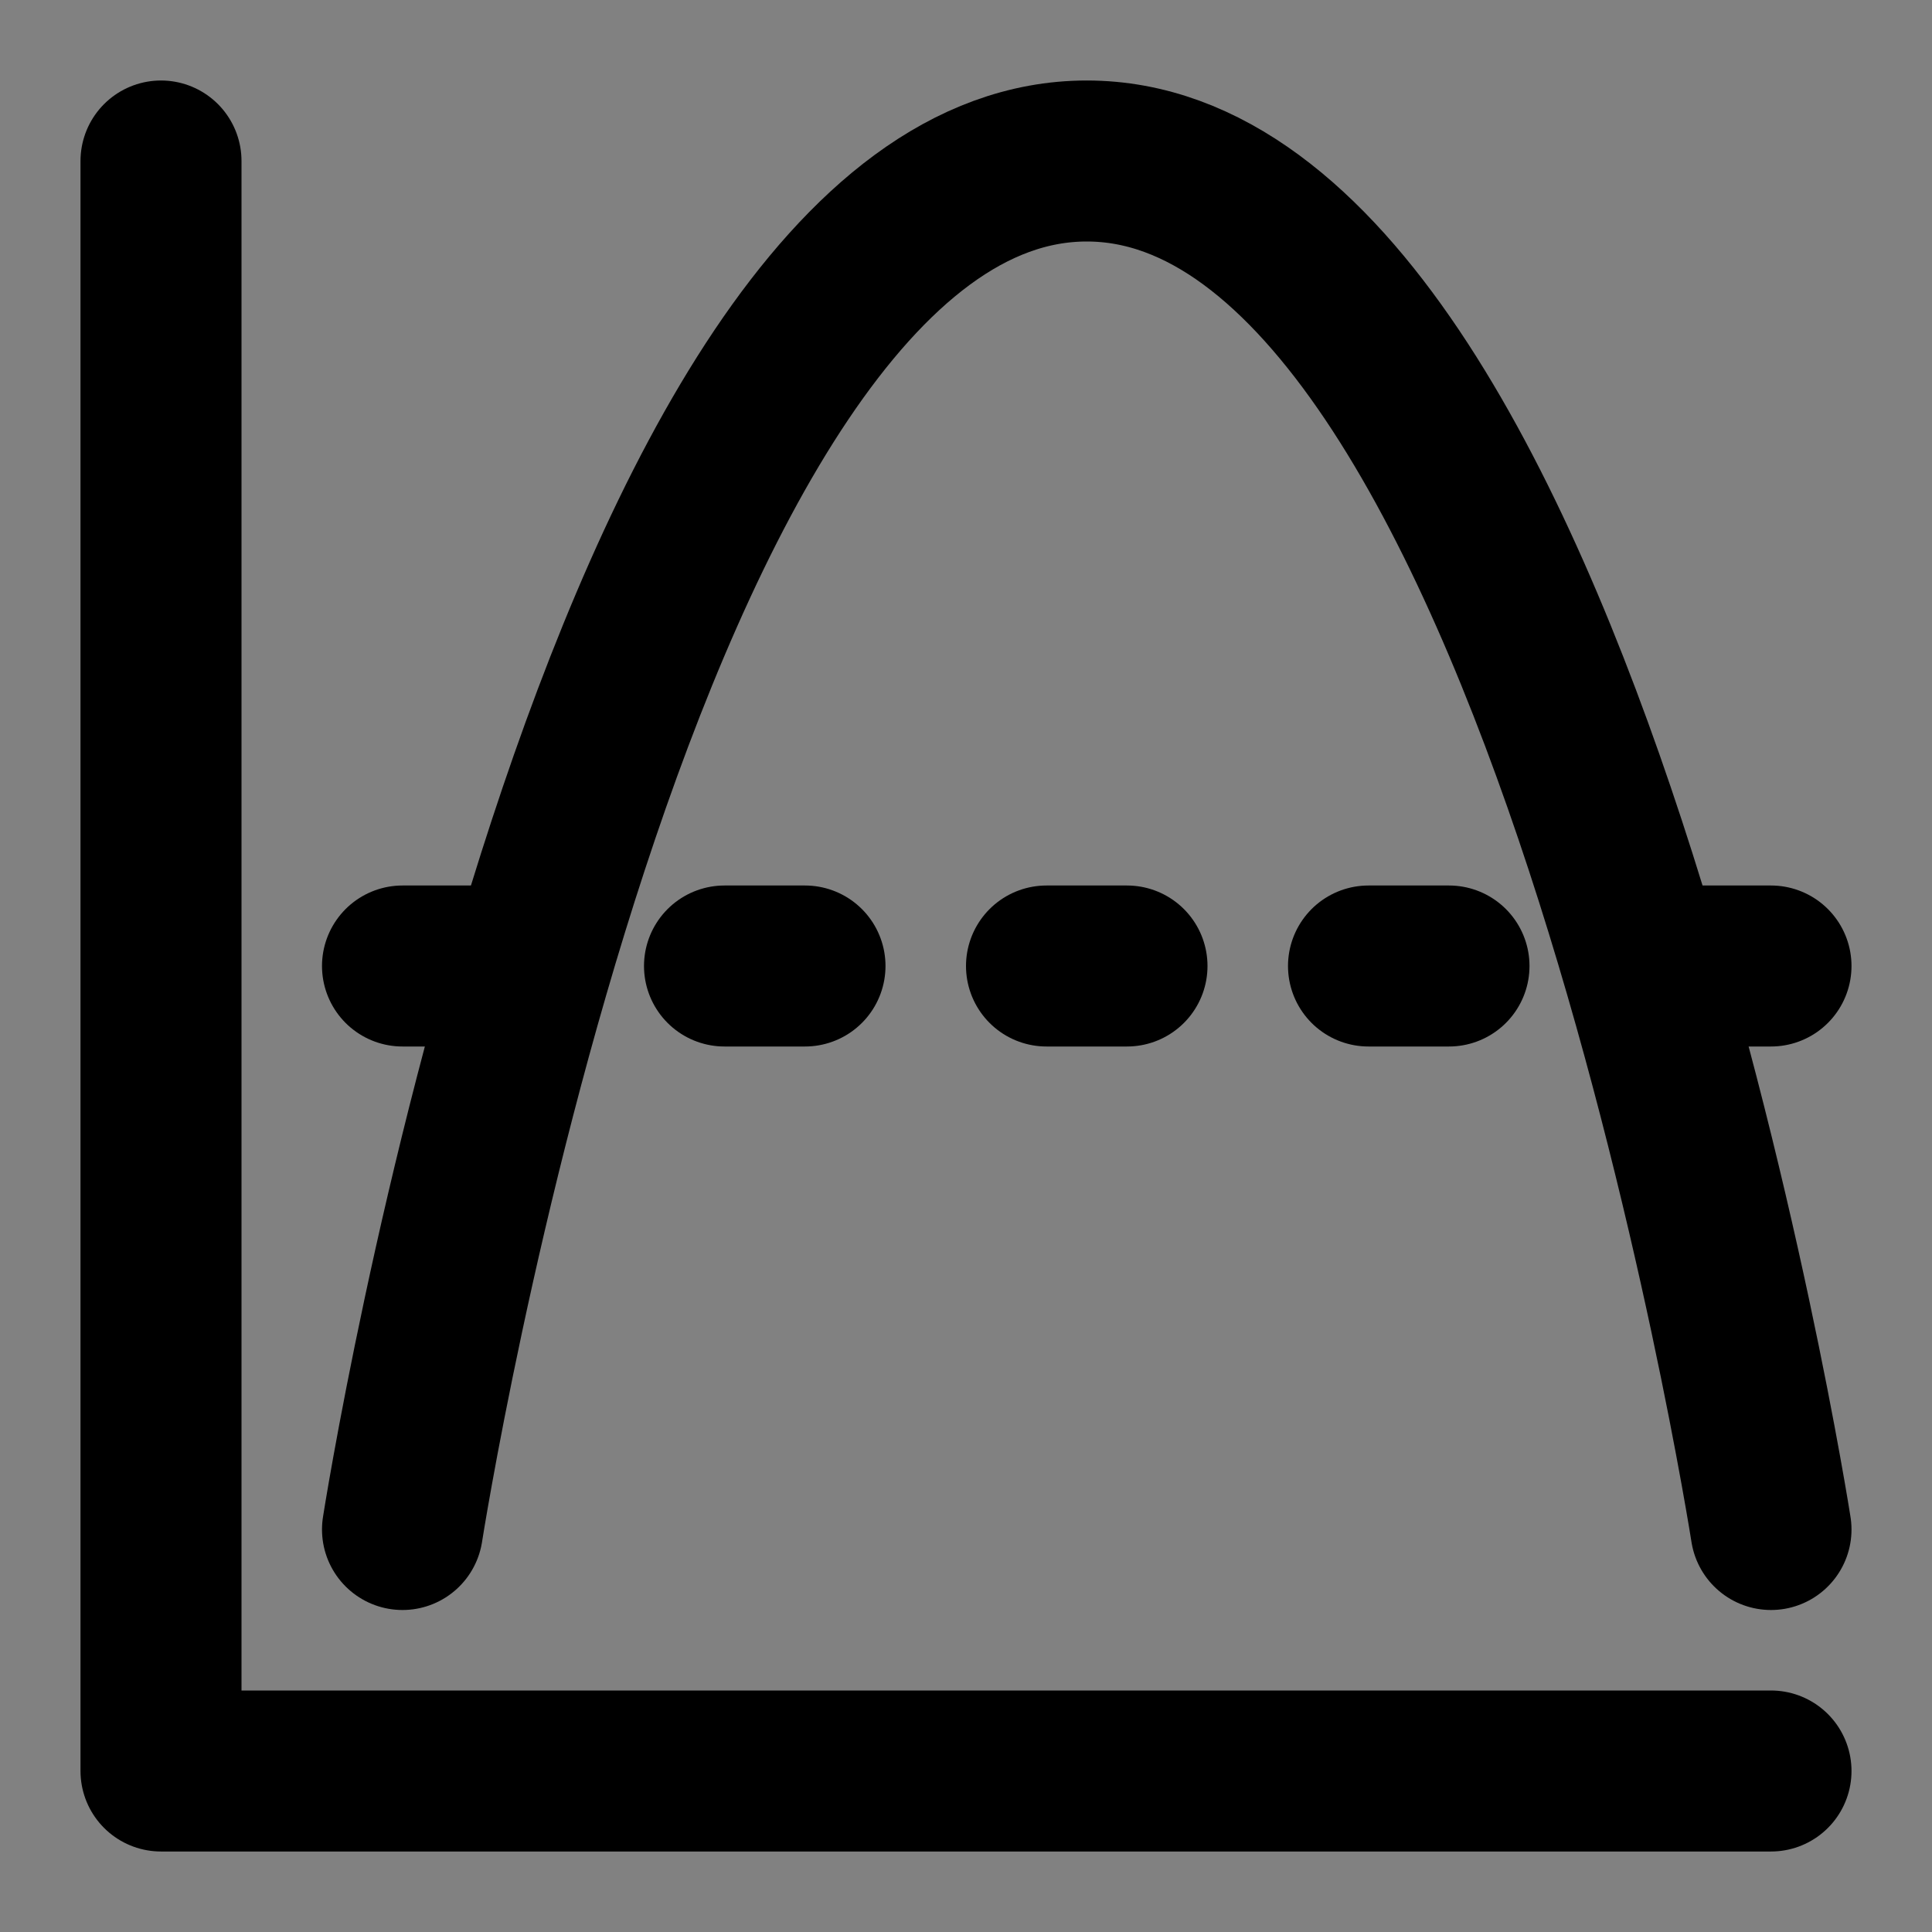 <?xml version="1.0" encoding="utf-8"?><!-- Uploaded to: SVG Repo, www.svgrepo.com, Generator: SVG Repo Mixer Tools -->
<svg width="800px" height="800px" viewBox="0 0 48 48" fill="none" xmlns="http://www.w3.org/2000/svg">
<rect x="0" y="0" width="48" height="48" fill="#808080" stroke="none"/>
<rect width="48" height="48" fill="white" fill-opacity="0.01"/>
<path d="M4 4V44H44" stroke="#000000" stroke-width="4" stroke-linecap="round" stroke-linejoin="round"/>
<path d="M10 38C10 38 15.312 4 27 4C38.688 4 44 38 44 38" stroke="#000000" stroke-width="4" stroke-linecap="round" stroke-linejoin="round"/>
<path d="M10 24L44 24" stroke="#000000" stroke-width="4" stroke-linecap="round" stroke-linejoin="round" stroke-dasharray="2 6"/>
</svg>
